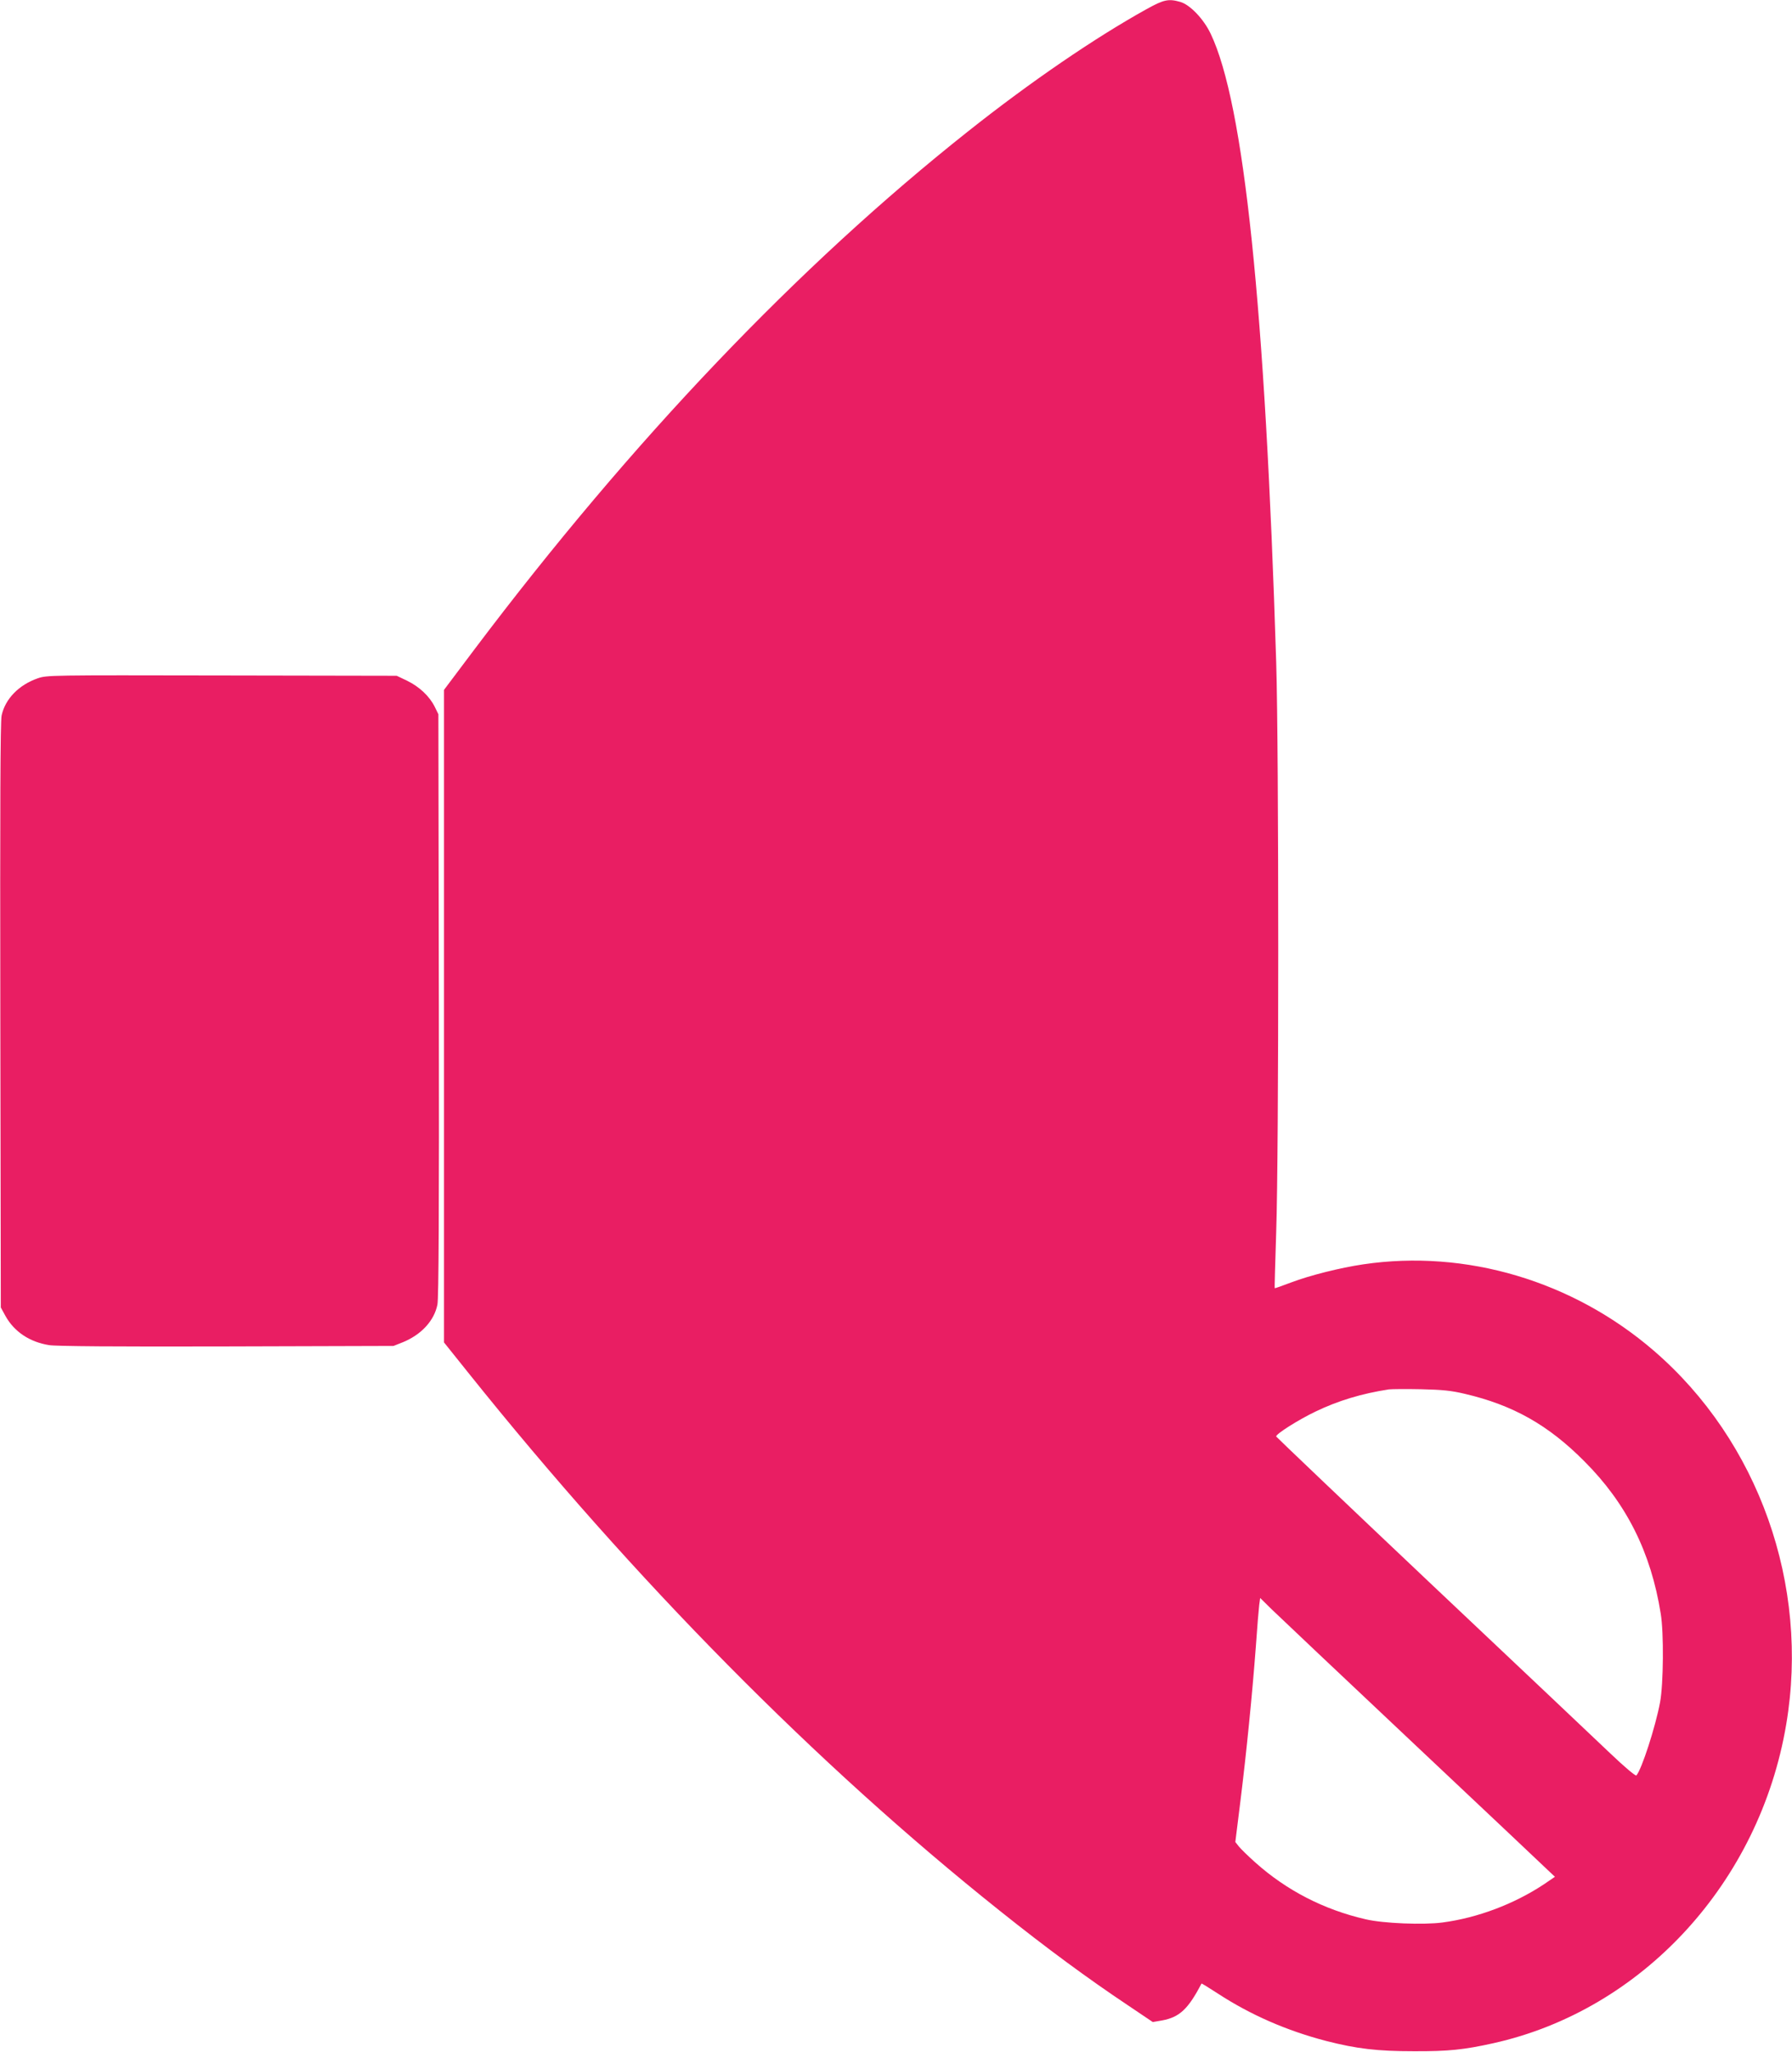 <?xml version="1.0" standalone="no"?>
<!DOCTYPE svg PUBLIC "-//W3C//DTD SVG 20010904//EN"
 "http://www.w3.org/TR/2001/REC-SVG-20010904/DTD/svg10.dtd">
<svg version="1.0" xmlns="http://www.w3.org/2000/svg"
 width="1118pt" height="1280pt" viewBox="0 0 1118 1280"
 preserveAspectRatio="xMidYMid meet">
<g transform="translate(0,1280) scale(0.1,-0.1)"
fill="#e91e63" stroke="none">
<path d="M7155 12744 c-320 -177 -727 -455 -1115 -763 -1059 -839 -2098 -1929
-3079 -3230 l-191 -254 0 -2035 0 -2035 157 -196 c1031 -1287 2168 -2438 3308
-3347 299 -239 554 -426 804 -593 l153 -103 58 10 c109 20 163 71 246 230 1 2
46 -26 100 -61 205 -134 432 -233 678 -297 191 -49 320 -64 546 -64 217 -1
312 9 497 50 930 207 1661 1002 1827 1989 147 869 -172 1767 -827 2331 -505
435 -1172 633 -1812 538 -143 -21 -334 -69 -450 -113 -55 -21 -101 -37 -102
-36 -2 1 3 159 9 351 17 492 17 3011 0 3554 -69 2218 -201 3485 -409 3920 -44
92 -128 180 -189 198 -73 21 -103 15 -209 -44z m1985 -8638 c299 -70 520 -194
745 -421 262 -262 415 -567 476 -950 20 -120 17 -438 -4 -552 -29 -155 -115
-420 -148 -457 -5 -5 -75 54 -161 136 -84 80 -587 556 -1118 1057 -531 502
-966 917 -968 921 -5 14 139 105 246 156 139 67 287 112 457 138 17 2 107 3
200 1 136 -3 191 -9 275 -29z m-320 -2181 c448 -422 830 -782 848 -800 l33
-31 -69 -47 c-186 -123 -413 -209 -632 -238 -118 -16 -371 -6 -480 20 -261 60
-493 180 -687 353 -45 40 -92 86 -104 101 l-22 28 32 257 c38 307 74 668 96
962 8 118 18 235 21 259 l6 44 71 -70 c40 -39 439 -416 887 -838z"/>
<path d="M235 8569 c-118 -41 -203 -129 -225 -232 -8 -37 -10 -569 -8 -1872
l3 -1820 29 -53 c55 -99 152 -163 273 -182 45 -7 414 -10 1108 -8 l1040 3 58
23 c115 47 196 134 216 235 8 36 11 591 9 1867 l-3 1815 -23 47 c-33 66 -96
125 -172 162 l-65 31 -1090 2 c-1079 2 -1091 2 -1150 -18z"/>
</g>
</svg>
